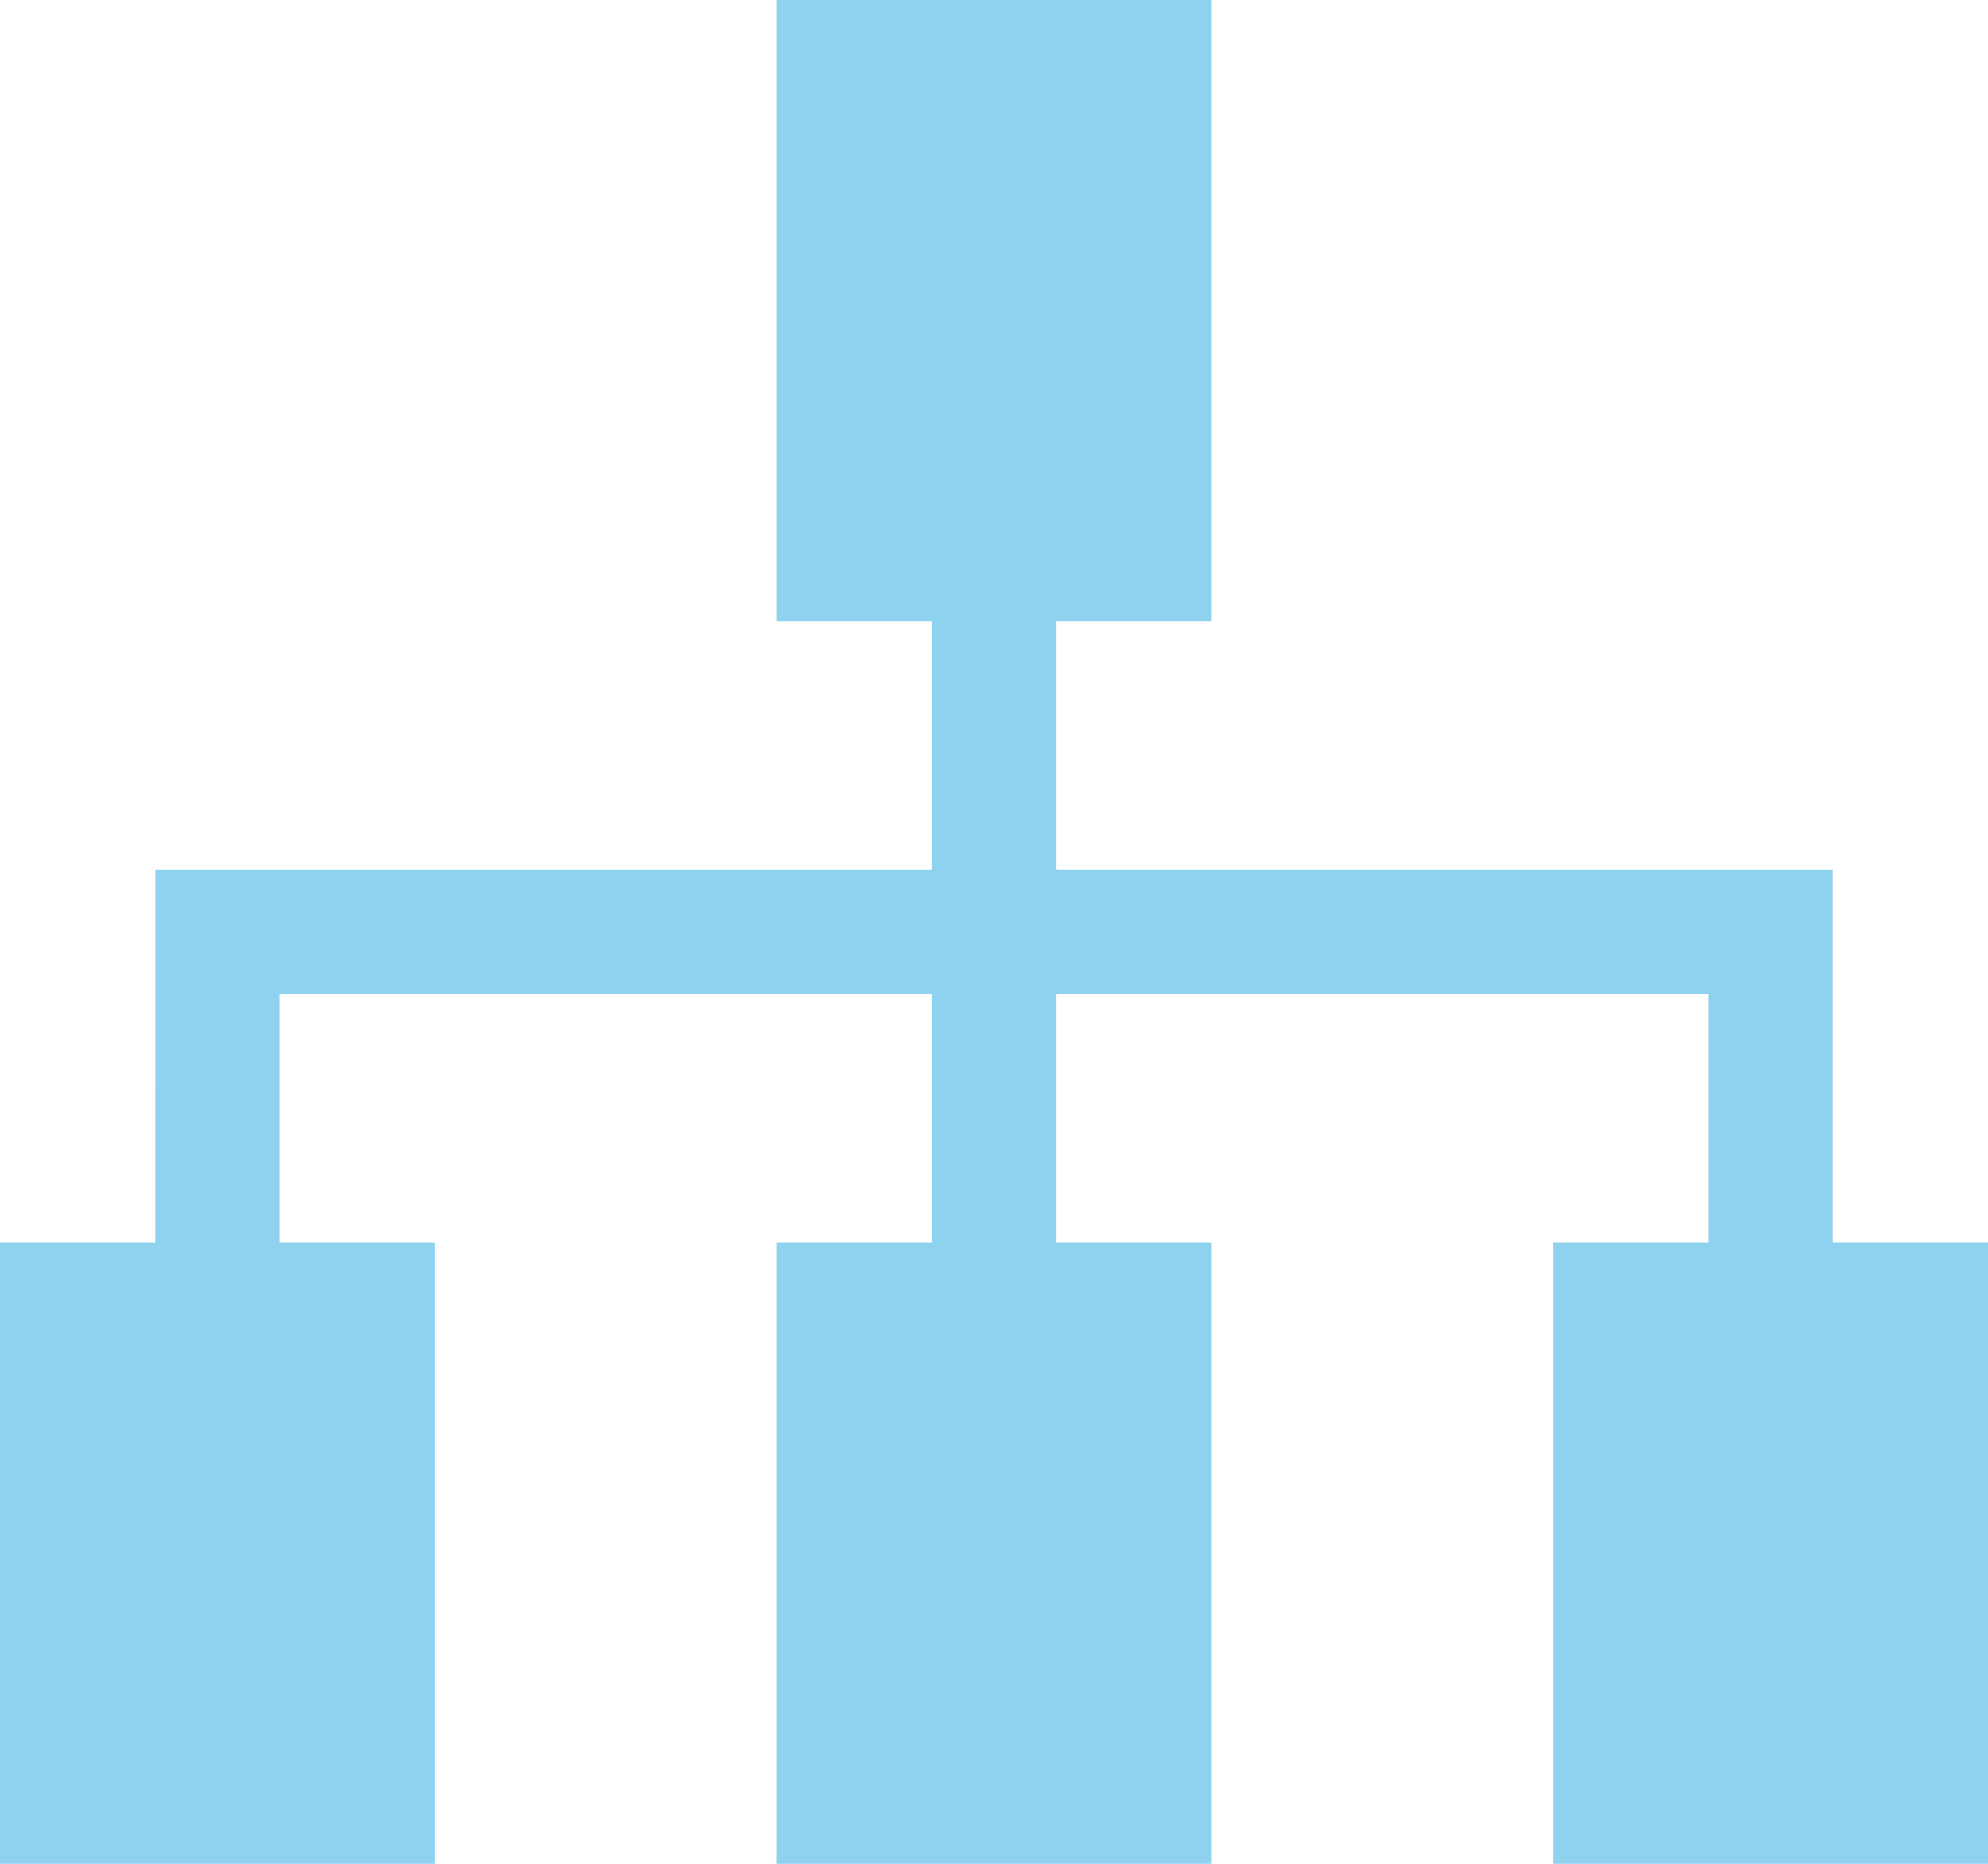 <?xml version="1.0" encoding="utf-8"?>
<!-- Generator: Adobe Illustrator 16.0.0, SVG Export Plug-In . SVG Version: 6.00 Build 0)  -->
<!DOCTYPE svg PUBLIC "-//W3C//DTD SVG 1.1//EN" "http://www.w3.org/Graphics/SVG/1.1/DTD/svg11.dtd">
<svg version="1.1" id="_x32_" xmlns="http://www.w3.org/2000/svg" xmlns:xlink="http://www.w3.org/1999/xlink" x="0px" y="0px"
	 width="612px" height="573.75px" viewBox="0 109.125 612 573.75" enable-background="new 0 109.125 612 573.75"
	 xml:space="preserve">
<g>
	<polygon fill="#8ED2EF" points="564.197,491.625 564.197,376.875 325.125,376.875 325.125,300.375 372.938,300.375 
		372.938,109.125 239.062,109.125 239.062,300.375 286.875,300.375 286.875,376.875 47.832,376.875 47.822,491.625 0,491.625 
		0,682.875 133.875,682.875 133.875,491.625 86.062,491.625 86.062,415.125 286.875,415.125 286.875,491.625 239.062,491.625 
		239.062,682.875 372.938,682.875 372.938,491.625 325.125,491.625 325.125,415.125 525.938,415.125 525.938,491.625 
		478.125,491.625 478.125,682.875 612,682.875 612,491.625 	"/>
</g>
</svg>

